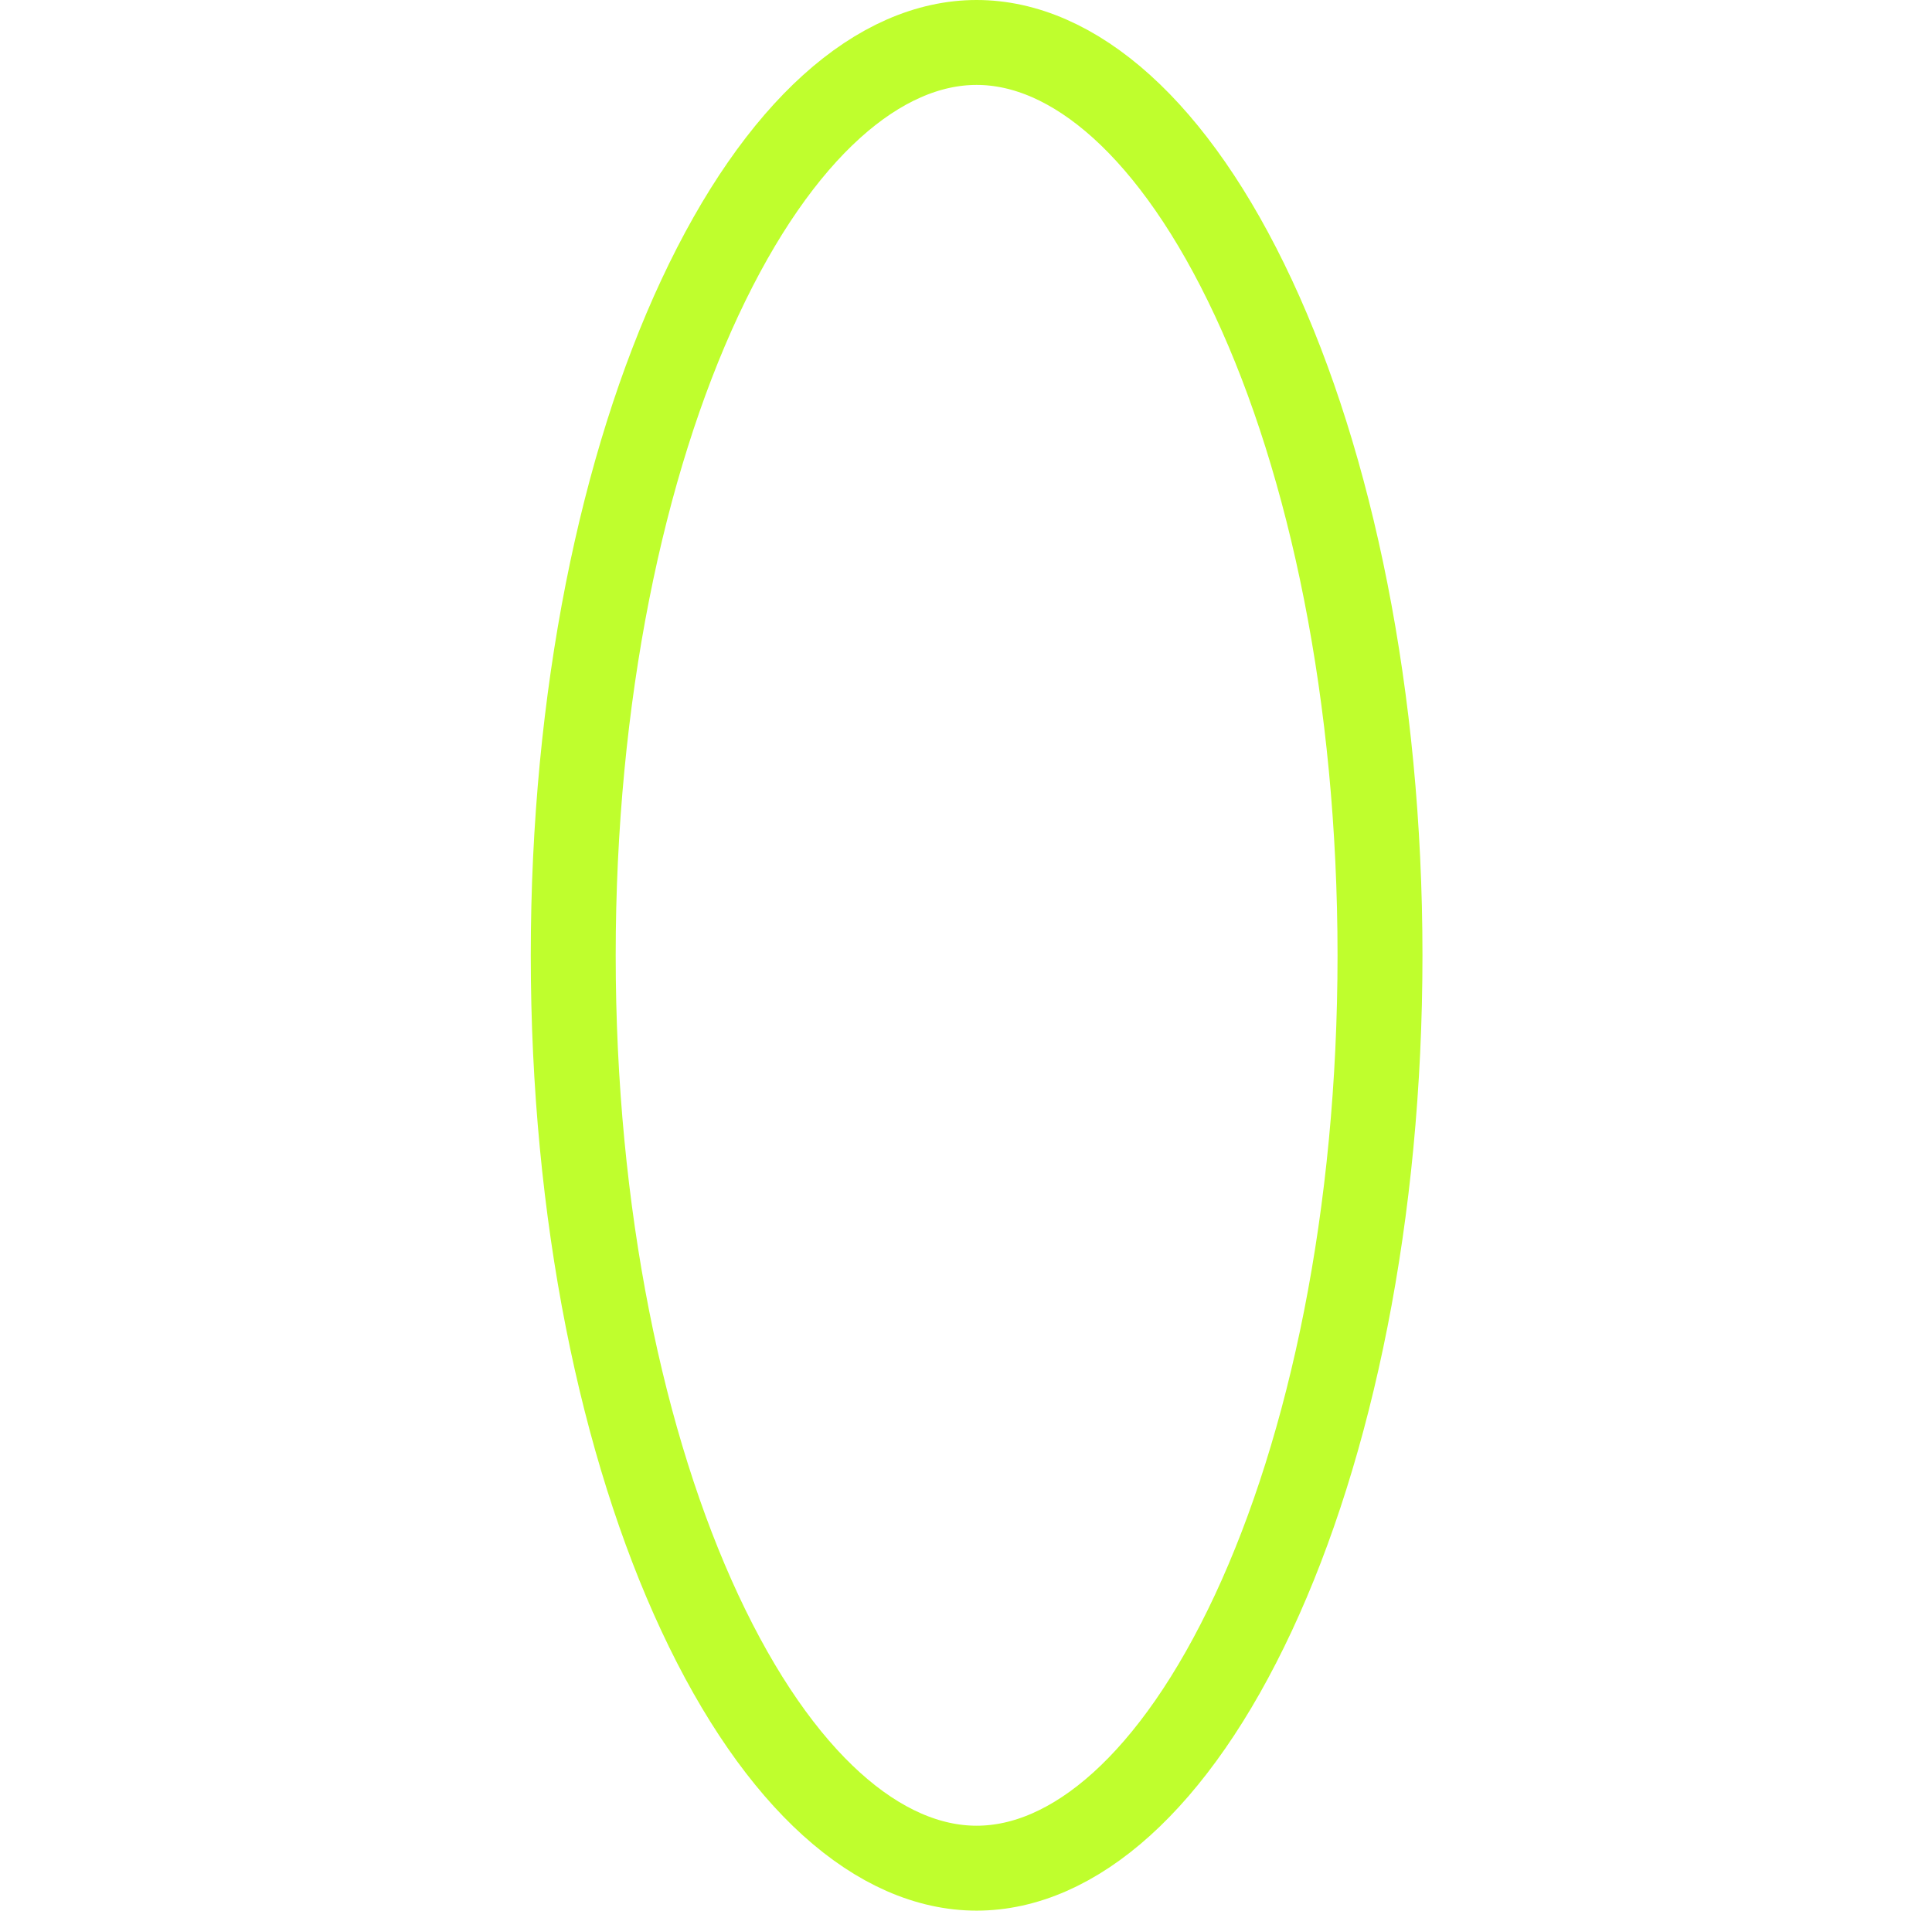 <?xml version="1.0" encoding="UTF-8"?> <svg xmlns="http://www.w3.org/2000/svg" width="91" height="90" viewBox="0 0 91 90" fill="none"> <path d="M65 45C65 57.202 62.688 68.15 59.037 75.974C55.31 83.96 50.56 88 46 88C41.44 88 36.69 83.96 32.963 75.974C29.312 68.15 27 57.202 27 45C27 32.798 29.312 21.85 32.963 14.026C36.69 6.04 41.44 2 46 2C50.56 2 55.31 6.04 59.037 14.026C62.688 21.85 65 32.798 65 45Z" stroke="#BFFE2D" stroke-width="4"></path> </svg> 